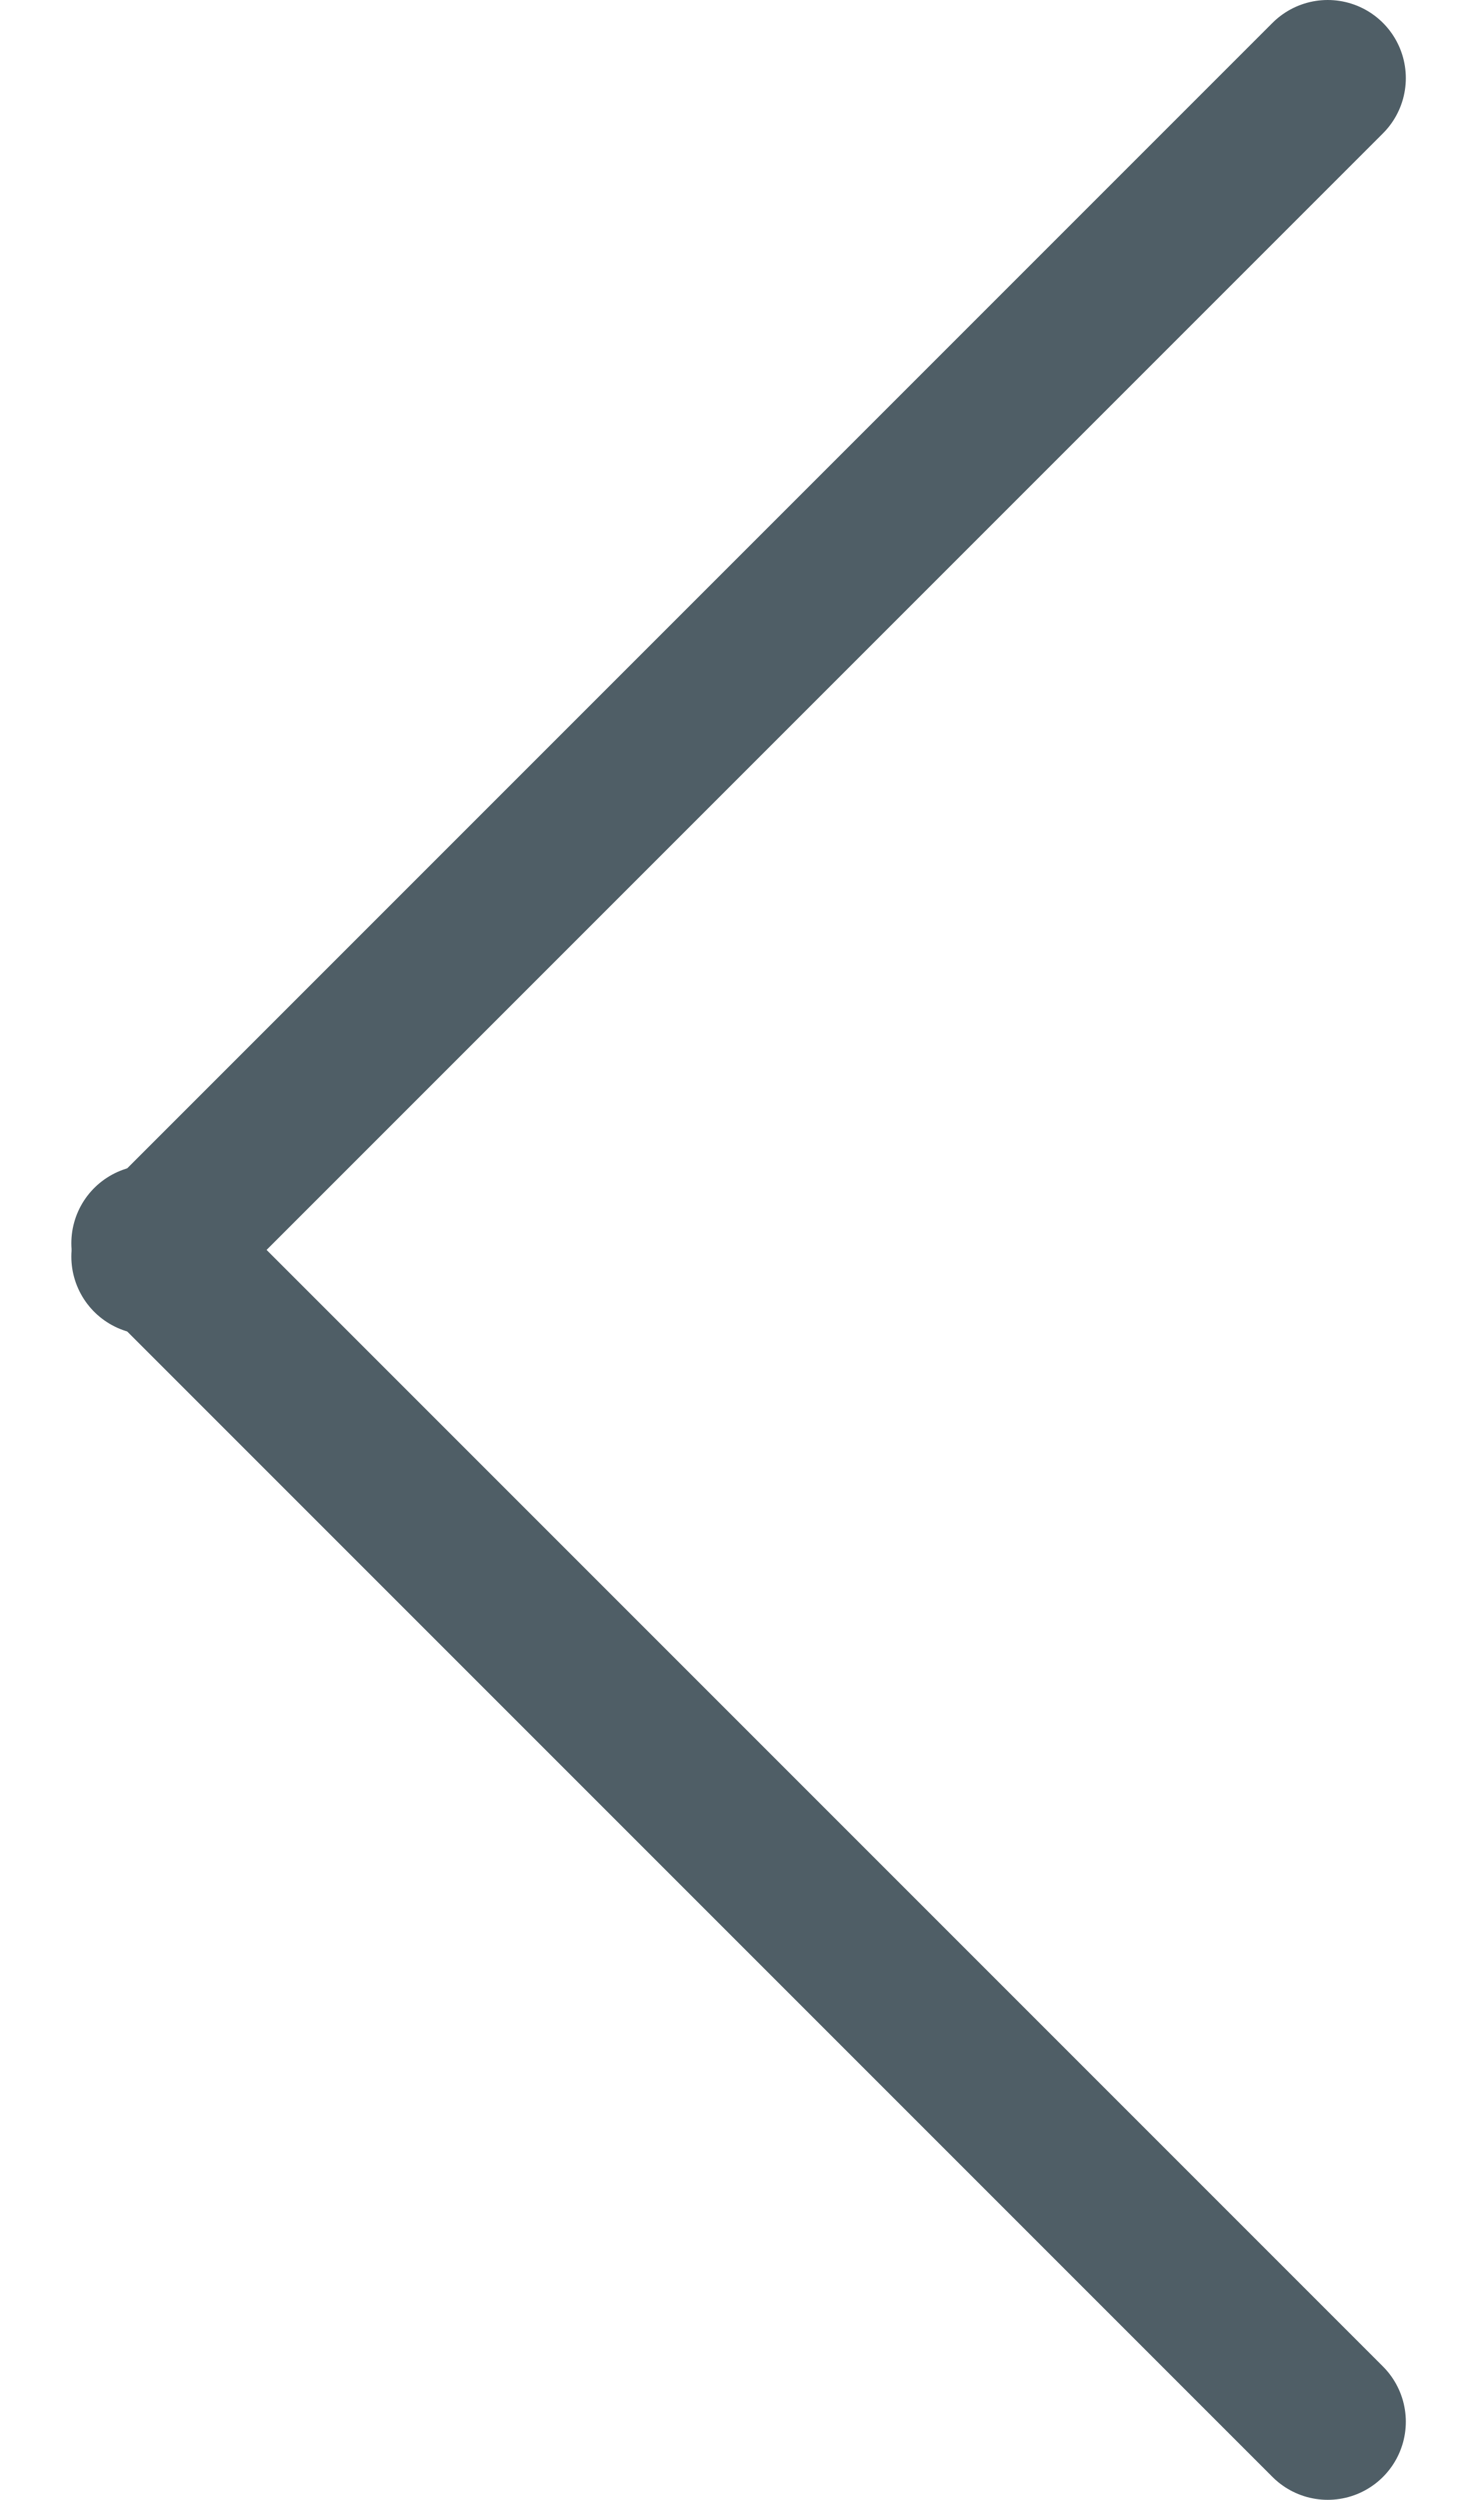 <?xml version="1.0" encoding="UTF-8"?>
<svg width="14px" height="24px" viewBox="0 0 14 24" version="1.1" xmlns="http://www.w3.org/2000/svg" xmlns:xlink="http://www.w3.org/1999/xlink">
    <!-- Generator: Sketch 52.2 (67145) - http://www.bohemiancoding.com/sketch -->
    <title>back</title>
    <desc>Created with Sketch.</desc>
    <g id="icons" stroke="none" stroke-width="1" fill="none" fill-rule="evenodd" stroke-linecap="round" stroke-linejoin="round">
        <g id="icon-back" transform="translate(-21, -16)" stroke="#4F5E66" stroke-width="1.5">
            <g id="back" transform="translate(28, 28) rotate(-90) translate(-28, -28) translate(16, 21.5)">
                <path d="M0.75,12.249 L12.064,0.935" id="Path"></path>
                <path d="M23.25,12.249 L11.936,0.935" id="Path"></path>
            </g>
        </g>
    </g>
</svg>